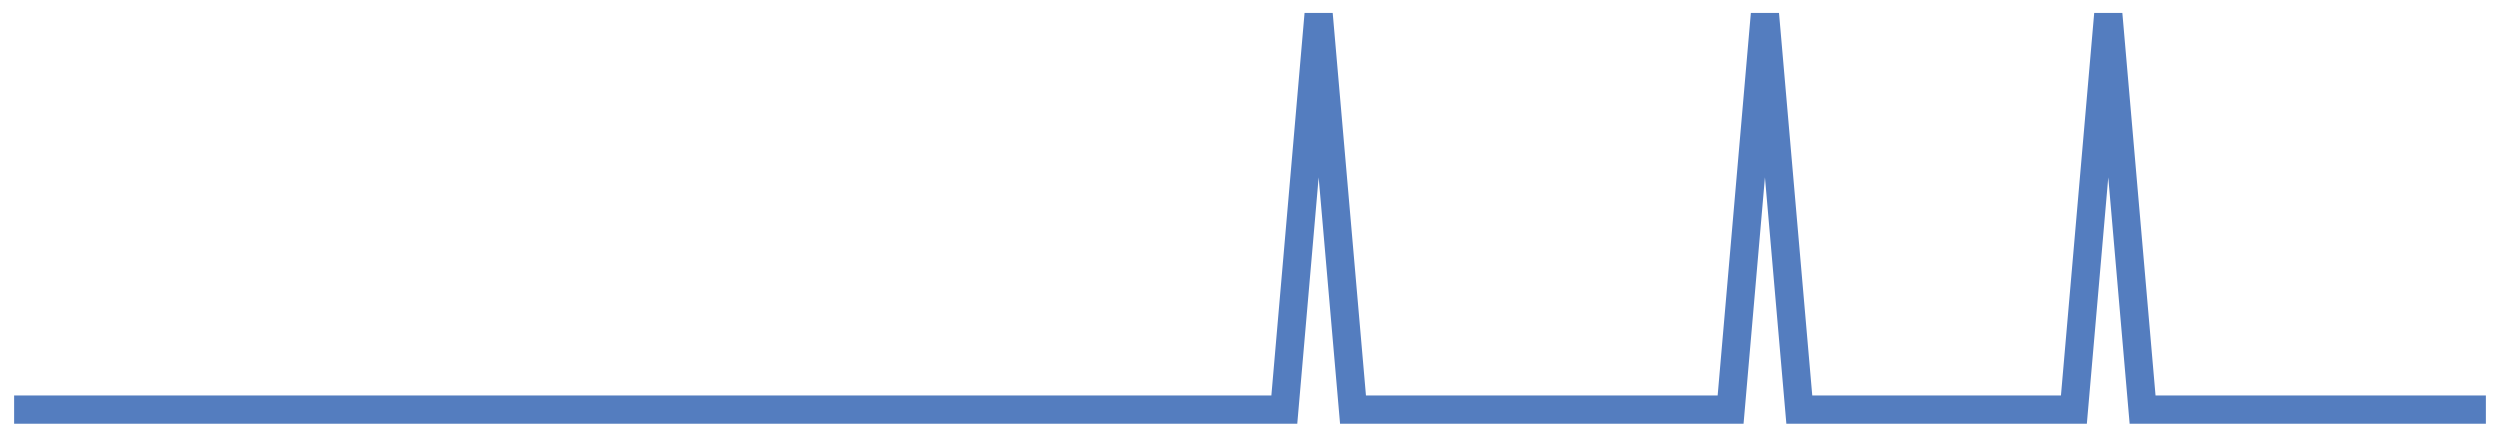 <?xml version="1.0" encoding="UTF-8"?>
<svg xmlns="http://www.w3.org/2000/svg" xmlns:xlink="http://www.w3.org/1999/xlink" width="177pt" height="30pt" viewBox="0 0 177 30" version="1.1">
<g id="surface18558996">
<path style="fill:none;stroke-width:2;stroke-linecap:butt;stroke-linejoin:miter;stroke:rgb(32.941%,49.02%,74.902%);stroke-opacity:1;stroke-miterlimit:10;" d="M 1 29 L 90.93 29 L 93.359 1 L 95.793 29 L 122.527 29 L 124.957 1 L 127.391 29 L 146.832 29 L 149.266 1 L 151.695 29 L 176 29 "/>
</g>
</svg>
